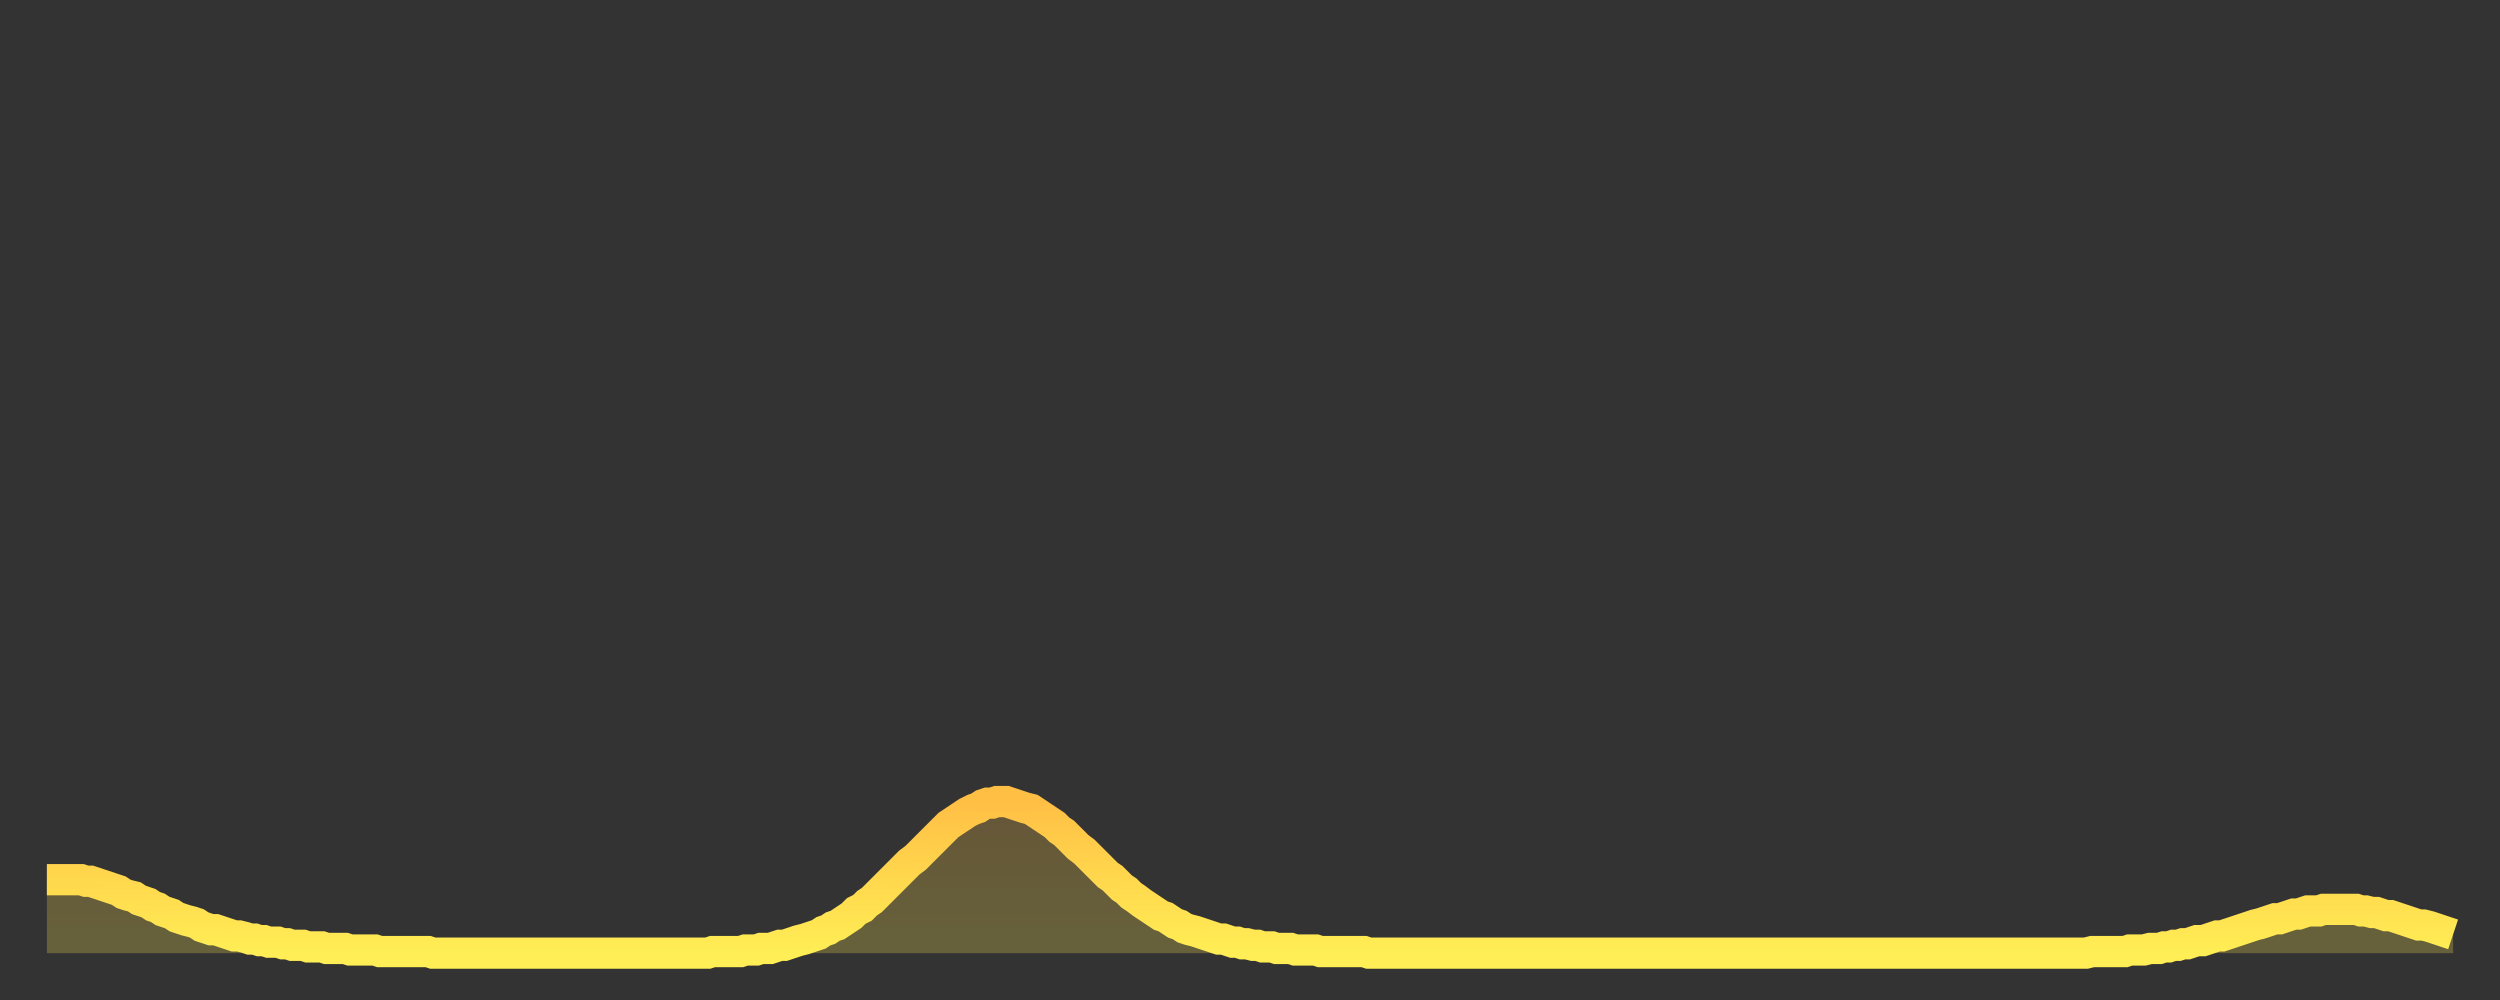 <?xml version="1.0" encoding="utf-8" ?>
<svg baseProfile="full" height="64" version="1.1" width="160" xmlns="http://www.w3.org/2000/svg" xmlns:ev="http://www.w3.org/2001/xml-events" xmlns:xlink="http://www.w3.org/1999/xlink"><rect width="100%" height="100%" fill="#333333" stroke="none"/><defs><linearGradient id="id12954" x1="0" x2="0" y1="0" y2="1"><stop offset="0%" stop-color="#ffbf45" /><stop offset="50%" stop-color="#ffd74d" /><stop offset="100%" stop-color="#ffee55" /></linearGradient></defs><g transform="translate(3,3)"><g><path d="M 0.0 53.3 0.3 53.3 0.6 53.3 0.9 53.3 1.2 53.3 1.5 53.3 1.9 53.3 2.2 53.3 2.5 53.4 2.8 53.4 3.1 53.5 3.4 53.6 3.7 53.7 4.0 53.8 4.3 53.9 4.6 54.0 4.9 54.2 5.2 54.3 5.6 54.4 5.9 54.6 6.2 54.7 6.5 54.8 6.8 55.0 7.1 55.1 7.4 55.3 7.7 55.4 8.0 55.5 8.3 55.7 8.6 55.8 8.9 55.9 9.3 56.0 9.6 56.1 9.9 56.3 10.2 56.4 10.5 56.5 10.8 56.5 11.1 56.6 11.4 56.7 11.7 56.8 12.0 56.9 12.3 56.9 12.7 57.0 13.0 57.1 13.3 57.1 13.6 57.2 13.9 57.2 14.2 57.3 14.5 57.3 14.8 57.3 15.1 57.4 15.4 57.4 15.7 57.5 16.0 57.5 16.4 57.5 16.7 57.6 17.0 57.6 17.3 57.6 17.6 57.6 17.9 57.7 18.2 57.7 18.5 57.7 18.8 57.7 19.1 57.7 19.4 57.8 19.8 57.8 20.1 57.8 20.4 57.8 20.7 57.8 21.0 57.8 21.3 57.9 21.6 57.9 21.9 57.9 22.2 57.9 22.5 57.9 22.8 57.9 23.1 57.9 23.5 57.9 23.8 57.9 24.1 57.9 24.4 57.9 24.7 58.0 25.0 58.0 25.3 58.0 25.6 58.0 25.9 58.0 26.2 58.0 26.5 58.0 26.8 58.0 27.2 58.0 27.5 58.0 27.8 58.0 28.1 58.0 28.4 58.0 28.7 58.0 29.0 58.0 29.3 58.0 29.6 58.0 29.9 58.0 30.2 58.0 30.6 58.0 30.9 58.0 31.2 58.0 31.5 58.0 31.8 58.0 32.1 58.0 32.4 58.0 32.7 58.0 33.0 58.0 33.3 58.0 33.6 58.0 33.9 58.0 34.3 58.0 34.6 58.0 34.9 58.0 35.2 58.0 35.5 58.0 35.8 58.0 36.1 58.0 36.4 58.0 36.7 58.0 37.0 58.0 37.3 58.0 37.7 58.0 38.0 58.0 38.3 58.0 38.6 58.0 38.9 58.0 39.2 58.0 39.5 58.0 39.8 58.0 40.1 58.0 40.4 58.0 40.7 58.0 41.0 58.0 41.4 58.0 41.7 58.0 42.0 58.0 42.3 58.0 42.6 57.9 42.9 57.9 43.2 57.9 43.5 57.9 43.8 57.9 44.1 57.9 44.4 57.9 44.7 57.8 45.1 57.8 45.4 57.8 45.7 57.7 46.0 57.7 46.3 57.7 46.6 57.6 46.9 57.5 47.2 57.5 47.5 57.4 47.8 57.3 48.1 57.2 48.5 57.1 48.8 57.0 49.1 56.9 49.4 56.8 49.7 56.6 50.0 56.5 50.3 56.3 50.6 56.2 50.9 56.0 51.2 55.8 51.5 55.6 51.8 55.3 52.2 55.1 52.5 54.8 52.8 54.6 53.1 54.3 53.4 54.0 53.7 53.7 54.0 53.4 54.3 53.1 54.6 52.8 54.9 52.5 55.2 52.2 55.6 51.9 55.9 51.6 56.2 51.3 56.5 51.0 56.8 50.7 57.1 50.4 57.4 50.1 57.7 49.8 58.0 49.6 58.3 49.4 58.6 49.2 58.9 49.0 59.3 48.8 59.6 48.7 59.9 48.5 60.2 48.4 60.5 48.4 60.8 48.3 61.1 48.3 61.4 48.3 61.7 48.4 62.0 48.5 62.3 48.6 62.6 48.7 63.0 48.8 63.3 49.0 63.6 49.2 63.9 49.4 64.2 49.6 64.5 49.8 64.8 50.1 65.1 50.3 65.4 50.6 65.7 50.9 66.0 51.2 66.4 51.5 66.7 51.8 67.0 52.1 67.3 52.4 67.6 52.7 67.9 53.0 68.2 53.2 68.5 53.5 68.8 53.8 69.1 54.0 69.4 54.3 69.7 54.5 70.1 54.8 70.4 55.0 70.7 55.2 71.0 55.4 71.3 55.6 71.6 55.7 71.9 55.9 72.2 56.1 72.5 56.2 72.8 56.4 73.1 56.5 73.5 56.6 73.8 56.7 74.1 56.8 74.4 56.9 74.7 57.0 75.0 57.1 75.3 57.1 75.6 57.2 75.9 57.3 76.2 57.3 76.5 57.4 76.8 57.4 77.2 57.5 77.5 57.5 77.8 57.6 78.1 57.6 78.4 57.6 78.7 57.7 79.0 57.7 79.3 57.7 79.6 57.7 79.9 57.8 80.2 57.8 80.5 57.8 80.9 57.8 81.2 57.8 81.5 57.9 81.8 57.9 82.1 57.9 82.4 57.9 82.7 57.9 83.0 57.9 83.3 57.9 83.6 57.9 83.9 57.9 84.3 57.9 84.6 58.0 84.9 58.0 85.2 58.0 85.5 58.0 85.8 58.0 86.1 58.0 86.4 58.0 86.7 58.0 87.0 58.0 87.3 58.0 87.6 58.0 88.0 58.0 88.3 58.0 88.6 58.0 88.9 58.0 89.2 58.0 89.5 58.0 89.8 58.0 90.1 58.0 90.4 58.0 90.7 58.0 91.0 58.0 91.4 58.0 91.7 58.0 92.0 58.0 92.3 58.0 92.6 58.0 92.9 58.0 93.2 58.0 93.5 58.0 93.8 58.0 94.1 58.0 94.4 58.0 94.7 58.0 95.1 58.0 95.4 58.0 95.7 58.0 96.0 58.0 96.3 58.0 96.6 58.0 96.9 58.0 97.2 58.0 97.5 58.0 97.8 58.0 98.1 58.0 98.4 58.0 98.8 58.0 99.1 58.0 99.4 58.0 99.7 58.0 100.0 58.0 100.3 58.0 100.6 58.0 100.9 58.0 101.2 58.0 101.5 58.0 101.8 58.0 102.2 58.0 102.5 58.0 102.8 58.0 103.1 58.0 103.4 58.0 103.7 58.0 104.0 58.0 104.3 58.0 104.6 58.0 104.9 58.0 105.2 58.0 105.5 58.0 105.9 58.0 106.2 58.0 106.5 58.0 106.8 58.0 107.1 58.0 107.4 58.0 107.7 58.0 108.0 58.0 108.3 58.0 108.6 58.0 108.9 58.0 109.3 58.0 109.6 58.0 109.9 58.0 110.2 58.0 110.5 58.0 110.8 58.0 111.1 58.0 111.4 58.0 111.7 58.0 112.0 58.0 112.3 58.0 112.6 58.0 113.0 58.0 113.3 58.0 113.6 58.0 113.9 58.0 114.2 58.0 114.5 58.0 114.8 58.0 115.1 58.0 115.4 58.0 115.7 58.0 116.0 58.0 116.3 58.0 116.7 58.0 117.0 58.0 117.3 58.0 117.6 58.0 117.9 58.0 118.2 58.0 118.5 58.0 118.8 58.0 119.1 58.0 119.4 58.0 119.7 58.0 120.1 58.0 120.4 58.0 120.7 58.0 121.0 58.0 121.3 58.0 121.6 58.0 121.9 58.0 122.2 58.0 122.5 58.0 122.8 58.0 123.1 58.0 123.4 58.0 123.8 58.0 124.1 58.0 124.4 58.0 124.7 58.0 125.0 58.0 125.3 58.0 125.6 58.0 125.9 58.0 126.2 58.0 126.5 58.0 126.8 58.0 127.2 58.0 127.5 58.0 127.8 58.0 128.1 58.0 128.4 58.0 128.7 58.0 129.0 58.0 129.3 58.0 129.6 58.0 129.9 58.0 130.2 58.0 130.5 58.0 130.9 57.9 131.2 57.9 131.5 57.9 131.8 57.9 132.1 57.9 132.4 57.9 132.7 57.9 133.0 57.9 133.3 57.8 133.6 57.8 133.9 57.8 134.2 57.8 134.6 57.7 134.9 57.7 135.2 57.7 135.5 57.6 135.8 57.6 136.1 57.5 136.4 57.5 136.7 57.4 137.0 57.4 137.3 57.3 137.6 57.2 138.0 57.2 138.3 57.1 138.6 57.0 138.9 56.9 139.2 56.9 139.5 56.8 139.8 56.7 140.1 56.6 140.4 56.5 140.7 56.4 141.0 56.3 141.3 56.2 141.7 56.1 142.0 56.0 142.3 55.9 142.6 55.8 142.9 55.8 143.2 55.7 143.5 55.6 143.8 55.5 144.1 55.5 144.4 55.4 144.7 55.3 145.1 55.3 145.4 55.3 145.7 55.2 146.0 55.2 146.3 55.2 146.6 55.2 146.9 55.2 147.2 55.2 147.5 55.2 147.8 55.2 148.1 55.3 148.4 55.3 148.8 55.4 149.1 55.4 149.4 55.5 149.7 55.6 150.0 55.6 150.3 55.7 150.6 55.8 150.9 55.9 151.2 56.0 151.5 56.1 151.8 56.2 152.1 56.2 152.5 56.3 152.8 56.4 153.1 56.5 153.4 56.6 153.7 56.7 154.0 56.8" fill="none" id="graph-curve" opacity="1" stroke="url(#id12954)" stroke-width="2" /><path d="M 0 58 L 0.0 53.3 0.3 53.3 0.6 53.3 0.9 53.3 1.2 53.3 1.5 53.3 1.9 53.3 2.2 53.3 2.5 53.4 2.8 53.4 3.1 53.5 3.4 53.6 3.7 53.7 4.0 53.8 4.3 53.9 4.6 54.0 4.9 54.2 5.2 54.3 5.6 54.4 5.9 54.6 6.2 54.7 6.5 54.8 6.8 55.0 7.1 55.1 7.4 55.3 7.7 55.4 8.0 55.5 8.3 55.7 8.6 55.8 8.9 55.9 9.3 56.0 9.6 56.1 9.9 56.3 10.2 56.4 10.5 56.5 10.8 56.5 11.1 56.6 11.4 56.7 11.7 56.8 12.0 56.9 12.3 56.9 12.7 57.0 13.0 57.1 13.3 57.1 13.6 57.2 13.9 57.2 14.2 57.3 14.5 57.3 14.8 57.3 15.1 57.4 15.4 57.4 15.7 57.5 16.0 57.5 16.4 57.5 16.7 57.6 17.0 57.6 17.3 57.6 17.6 57.6 17.9 57.7 18.2 57.7 18.5 57.7 18.8 57.7 19.1 57.7 19.4 57.8 19.8 57.8 20.1 57.8 20.4 57.8 20.7 57.8 21.0 57.8 21.3 57.9 21.6 57.9 21.9 57.9 22.2 57.9 22.5 57.9 22.8 57.9 23.1 57.9 23.5 57.9 23.8 57.9 24.1 57.9 24.4 57.9 24.7 58.0 25.0 58.0 25.3 58.0 25.6 58.0 25.9 58.0 26.2 58.0 26.5 58.0 26.8 58.0 27.2 58.0 27.5 58.0 27.8 58.0 28.1 58.0 28.4 58.0 28.7 58.0 29.0 58.0 29.3 58.0 29.6 58.0 29.9 58.0 30.2 58.0 30.6 58.0 30.9 58.0 31.2 58.0 31.5 58.0 31.8 58.0 32.1 58.0 32.4 58.0 32.7 58.0 33.0 58.0 33.3 58.0 33.6 58.0 33.9 58.0 34.3 58.0 34.6 58.0 34.9 58.0 35.2 58.0 35.5 58.0 35.8 58.0 36.1 58.0 36.4 58.0 36.7 58.0 37.0 58.0 37.3 58.0 37.7 58.0 38.0 58.0 38.3 58.0 38.6 58.0 38.9 58.0 39.2 58.0 39.5 58.0 39.8 58.0 40.1 58.0 40.4 58.0 40.7 58.0 41.0 58.0 41.4 58.0 41.7 58.0 42.0 58.0 42.3 58.0 42.6 57.9 42.9 57.9 43.2 57.9 43.5 57.9 43.8 57.9 44.1 57.9 44.4 57.9 44.7 57.8 45.1 57.8 45.4 57.8 45.7 57.7 46.0 57.7 46.3 57.7 46.6 57.6 46.9 57.5 47.2 57.5 47.5 57.4 47.8 57.3 48.1 57.2 48.5 57.1 48.8 57.0 49.1 56.9 49.4 56.8 49.7 56.6 50.0 56.5 50.3 56.3 50.6 56.2 50.9 56.0 51.2 55.8 51.5 55.6 51.8 55.3 52.2 55.1 52.5 54.8 52.8 54.6 53.1 54.3 53.4 54.0 53.7 53.7 54.0 53.4 54.3 53.1 54.6 52.8 54.9 52.5 55.2 52.2 55.6 51.9 55.9 51.6 56.2 51.3 56.5 51.0 56.8 50.7 57.1 50.4 57.4 50.1 57.7 49.8 58.0 49.6 58.3 49.4 58.6 49.2 58.9 49.0 59.3 48.8 59.6 48.7 59.9 48.5 60.2 48.4 60.5 48.4 60.8 48.3 61.1 48.3 61.4 48.3 61.7 48.4 62.0 48.5 62.3 48.6 62.6 48.7 63.0 48.8 63.3 49.0 63.6 49.2 63.9 49.4 64.2 49.6 64.5 49.8 64.8 50.1 65.1 50.3 65.4 50.6 65.7 50.9 66.0 51.2 66.4 51.5 66.7 51.8 67.0 52.1 67.3 52.4 67.6 52.7 67.9 53.0 68.2 53.2 68.5 53.5 68.8 53.8 69.1 54.0 69.4 54.3 69.7 54.5 70.1 54.8 70.4 55.0 70.7 55.2 71.0 55.4 71.3 55.6 71.6 55.7 71.9 55.9 72.2 56.1 72.5 56.2 72.8 56.4 73.1 56.5 73.5 56.6 73.8 56.7 74.1 56.8 74.4 56.9 74.7 57.0 75.0 57.1 75.3 57.1 75.6 57.2 75.9 57.3 76.2 57.3 76.5 57.4 76.8 57.4 77.2 57.5 77.5 57.5 77.8 57.6 78.1 57.6 78.4 57.6 78.7 57.7 79.0 57.7 79.3 57.7 79.6 57.7 79.9 57.8 80.2 57.8 80.5 57.8 80.9 57.8 81.2 57.8 81.5 57.9 81.8 57.9 82.1 57.9 82.4 57.9 82.7 57.9 83.0 57.9 83.3 57.9 83.6 57.9 83.9 57.9 84.3 57.9 84.6 58.0 84.9 58.0 85.2 58.0 85.5 58.0 85.8 58.0 86.1 58.0 86.4 58.0 86.7 58.0 87.0 58.0 87.3 58.0 87.6 58.0 88.0 58.0 88.3 58.0 88.6 58.0 88.9 58.0 89.2 58.0 89.5 58.0 89.8 58.0 90.1 58.0 90.4 58.0 90.7 58.0 91.0 58.0 91.4 58.0 91.7 58.0 92.0 58.0 92.3 58.0 92.6 58.0 92.9 58.0 93.2 58.0 93.5 58.0 93.8 58.0 94.1 58.0 94.4 58.0 94.7 58.0 95.1 58.0 95.4 58.0 95.7 58.0 96.0 58.0 96.3 58.0 96.6 58.0 96.9 58.0 97.2 58.0 97.5 58.0 97.8 58.0 98.1 58.0 98.4 58.0 98.8 58.0 99.1 58.0 99.4 58.0 99.7 58.0 100.0 58.0 100.3 58.0 100.6 58.0 100.9 58.0 101.2 58.0 101.5 58.0 101.8 58.0 102.2 58.0 102.5 58.0 102.8 58.0 103.1 58.0 103.4 58.0 103.7 58.0 104.0 58.0 104.3 58.0 104.6 58.0 104.9 58.0 105.2 58.0 105.5 58.0 105.9 58.0 106.2 58.0 106.5 58.0 106.8 58.0 107.1 58.0 107.4 58.0 107.7 58.0 108.0 58.0 108.3 58.0 108.6 58.0 108.9 58.0 109.3 58.0 109.6 58.0 109.9 58.0 110.2 58.0 110.5 58.0 110.8 58.0 111.1 58.0 111.4 58.0 111.7 58.0 112.0 58.0 112.3 58.0 112.6 58.0 113.0 58.0 113.3 58.0 113.6 58.0 113.9 58.0 114.2 58.0 114.5 58.0 114.8 58.0 115.1 58.0 115.4 58.0 115.7 58.0 116.0 58.0 116.3 58.0 116.7 58.0 117.0 58.0 117.3 58.0 117.6 58.0 117.9 58.0 118.2 58.0 118.5 58.0 118.8 58.0 119.1 58.0 119.4 58.0 119.7 58.0 120.1 58.0 120.4 58.0 120.7 58.0 121.0 58.0 121.3 58.0 121.6 58.0 121.9 58.0 122.2 58.0 122.5 58.0 122.8 58.0 123.1 58.0 123.4 58.0 123.8 58.0 124.1 58.0 124.4 58.0 124.7 58.0 125.0 58.0 125.3 58.0 125.6 58.0 125.9 58.0 126.2 58.0 126.5 58.0 126.8 58.0 127.2 58.0 127.5 58.0 127.8 58.0 128.1 58.0 128.4 58.0 128.7 58.0 129.0 58.0 129.3 58.0 129.6 58.0 129.9 58.0 130.2 58.0 130.5 58.0 130.9 57.9 131.2 57.9 131.5 57.9 131.8 57.9 132.1 57.9 132.4 57.9 132.7 57.9 133.0 57.9 133.3 57.8 133.6 57.8 133.9 57.8 134.2 57.8 134.6 57.7 134.9 57.7 135.2 57.7 135.5 57.6 135.8 57.6 136.1 57.5 136.4 57.5 136.7 57.4 137.0 57.4 137.3 57.3 137.6 57.2 138.0 57.2 138.3 57.1 138.6 57.0 138.9 56.9 139.2 56.9 139.5 56.8 139.8 56.7 140.1 56.6 140.4 56.5 140.7 56.4 141.0 56.3 141.3 56.2 141.7 56.1 142.0 56.0 142.3 55.9 142.6 55.8 142.9 55.8 143.2 55.7 143.5 55.6 143.8 55.5 144.1 55.5 144.4 55.4 144.7 55.3 145.1 55.3 145.4 55.3 145.7 55.2 146.0 55.2 146.3 55.2 146.6 55.2 146.9 55.2 147.2 55.2 147.5 55.2 147.8 55.2 148.1 55.3 148.4 55.3 148.8 55.4 149.1 55.4 149.4 55.5 149.7 55.6 150.0 55.6 150.3 55.7 150.6 55.8 150.9 55.9 151.2 56.0 151.5 56.1 151.8 56.2 152.1 56.2 152.5 56.3 152.8 56.4 153.1 56.5 153.4 56.6 153.7 56.7 154.0 56.8 154 58" fill="url(#id12954)" fill-opacity=".25" id="graph-shadow" /></g></g></svg>